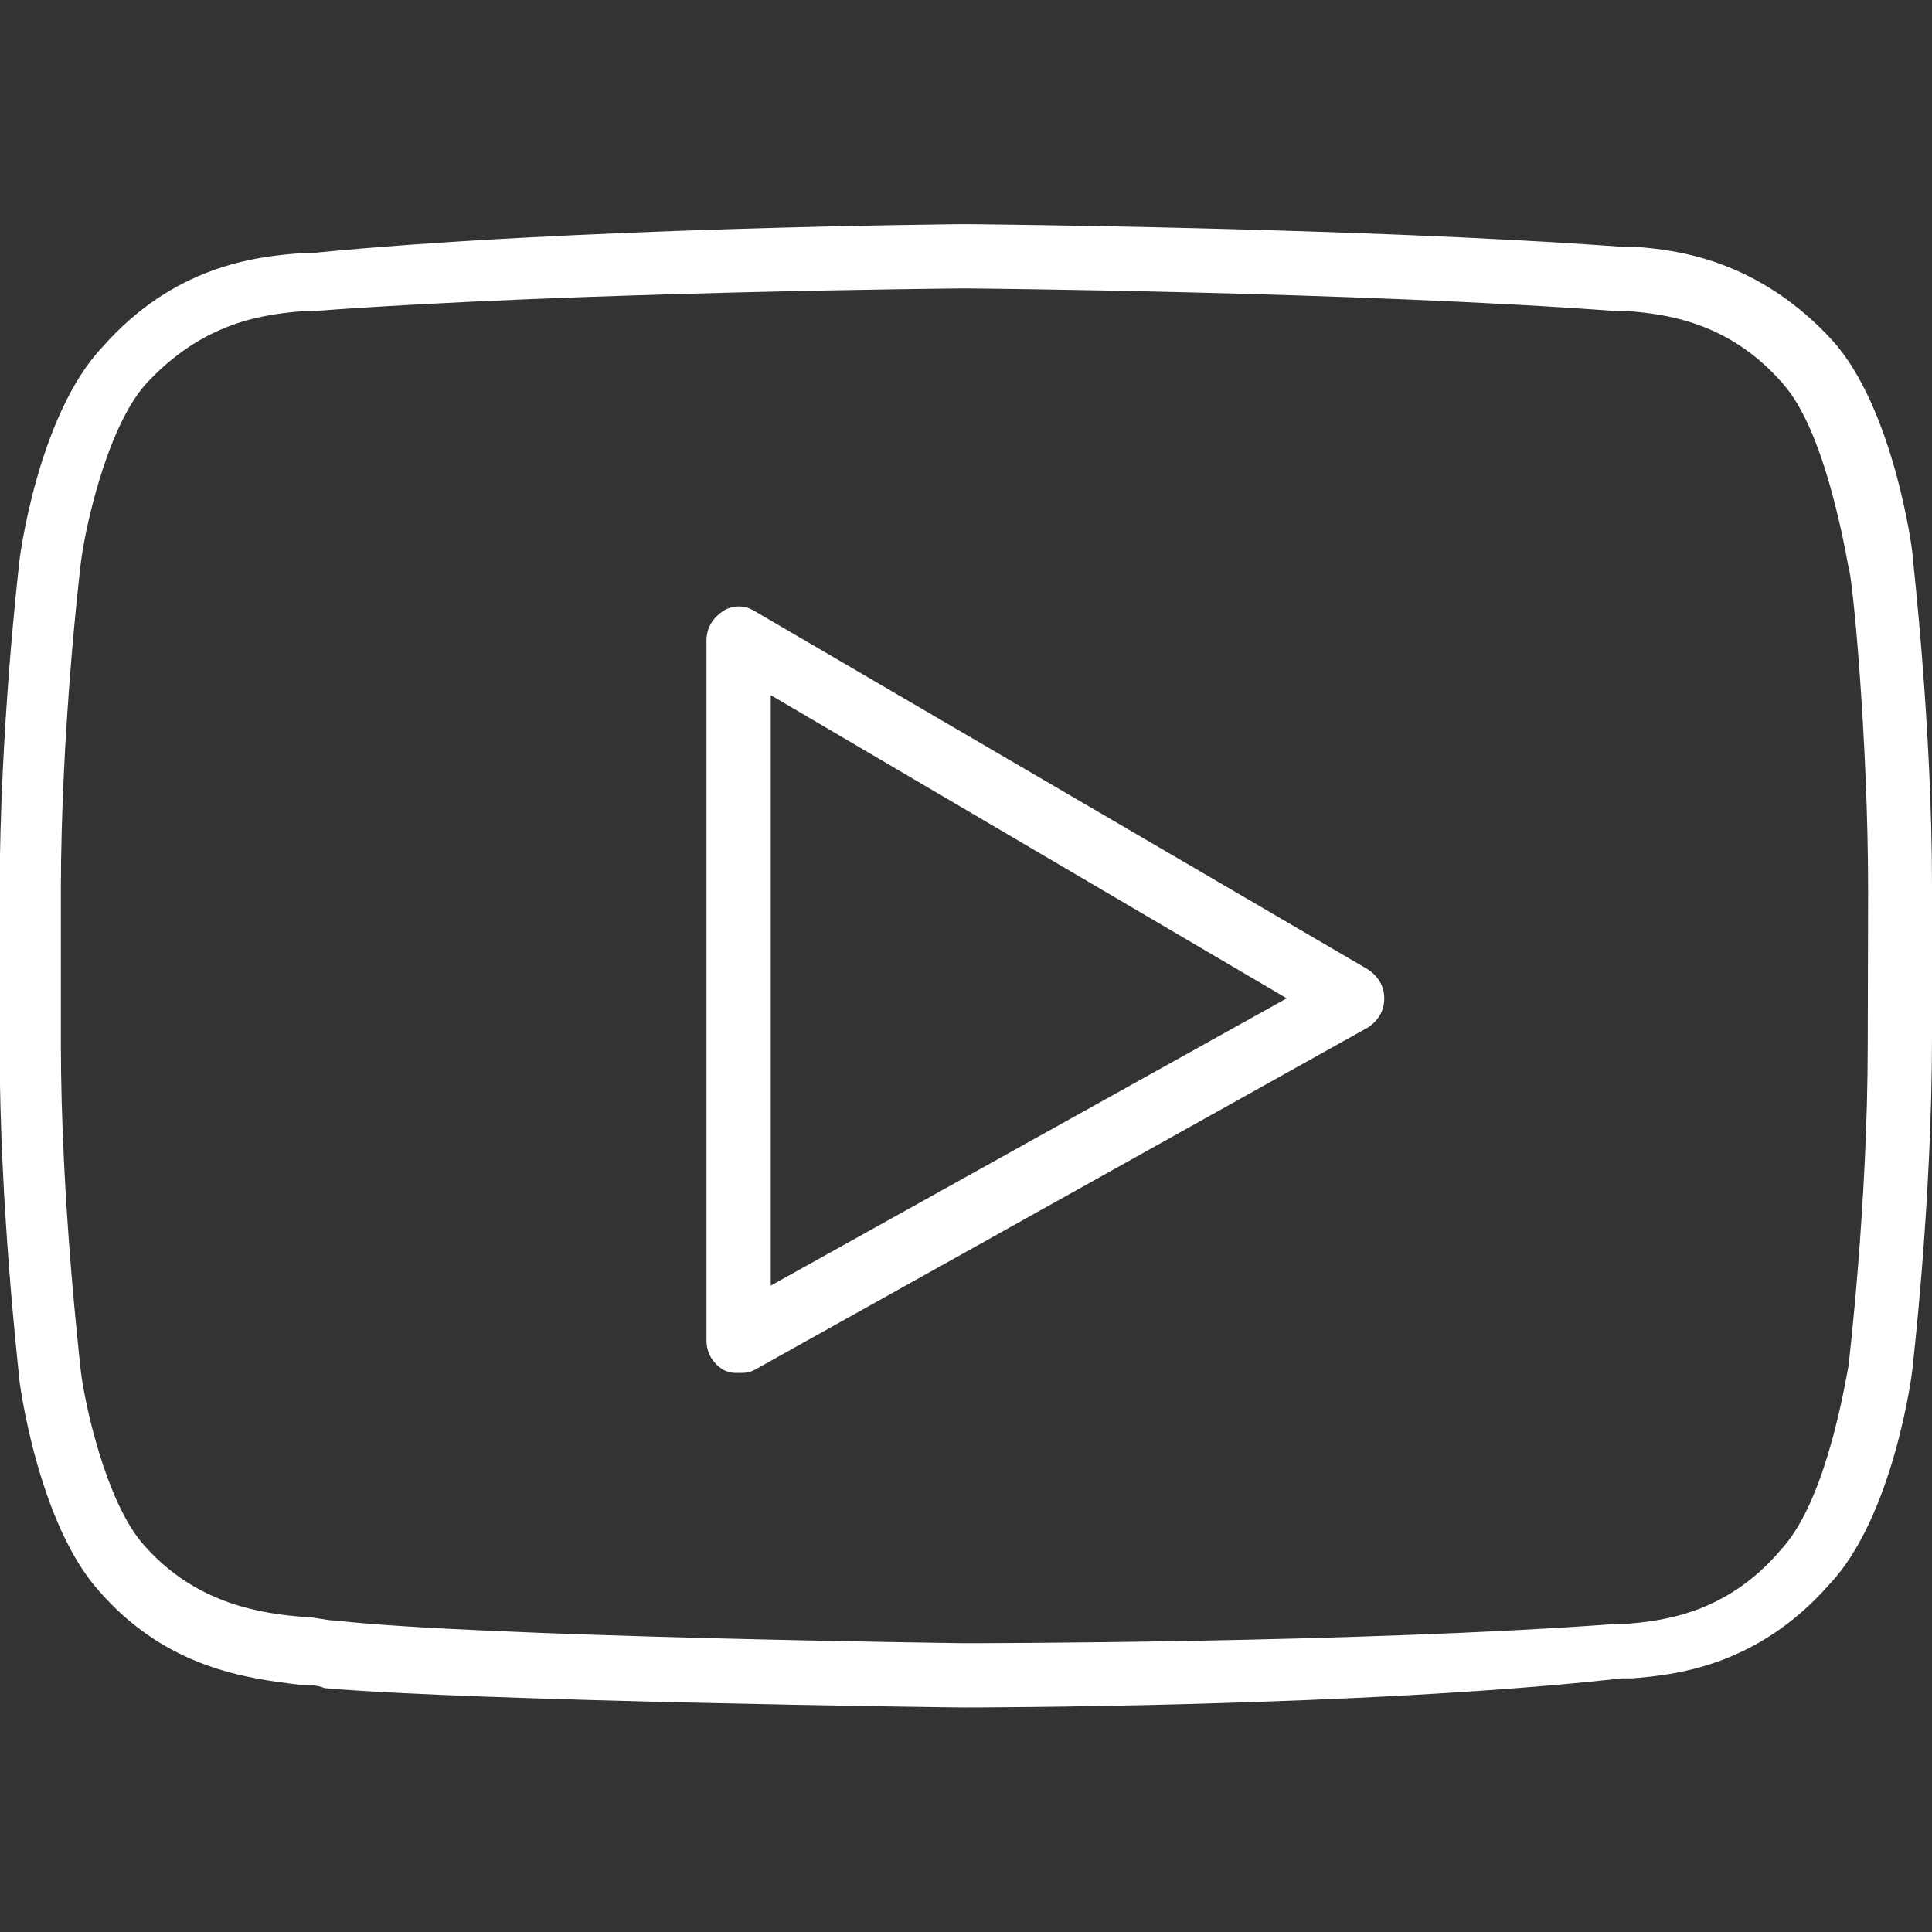 <?xml version="1.0" encoding="UTF-8"?> <svg xmlns="http://www.w3.org/2000/svg" xmlns:xlink="http://www.w3.org/1999/xlink" version="1.1" id="Layer_1" x="0px" y="0px" viewBox="0 0 511.1 511.1" style="enable-background:new 0 0 511.1 511.1;" xml:space="preserve"><rect x="0" y="0" width="511.1" height="511.1" fill="#333333" stroke="none"/> <style type="text/css"> .st0{fill:#FFFFFF;} </style> <g transform="translate(1 1)"> <g> <g> <path class="st0" d="M505,146.2c0-1.7-5.1-39.3-21.3-57.2c-19.6-21.3-41-23.9-52.1-24.7h-3.4c-69.1-5.1-172.4-6-174.1-6 c-0.9,0-105,0.9-173.2,7.7h-2.6c-11.9,0.9-33.3,3.4-52.1,24.7c-17.1,17.9-22.2,56.3-22.2,58c0,0-5.1,43.5-5.1,87v40.1 c0,42.7,5.1,86.2,5.1,87c0,1.7,5.1,39.3,21.3,57.2c17.9,20.5,39.3,23,52.9,24.7c2.6,0,4.3,0,6.8,0.9c39.3,3.4,163.8,5.1,169,5.1 c0.9,0,105,0,174.1-7.7h2.6c11.9-0.9,33.3-3.4,52.1-24.7c17.1-17.9,22.2-56.3,22.2-58c0,0,5.1-43.5,5.1-87v-40.1 C510.1,190.6,505,147.1,505,146.2z M493.1,275.1c0,42.7-5.1,85.3-5.1,85.3c-1.7,9.4-6.8,36.7-17.9,48.6 c-14.5,17.1-31.6,18.8-41,19.6h-2.6c-68.3,5.1-171.5,5.1-172.4,5.1s-128.9-1.7-166.4-6c-2.6,0-5.1-0.9-7.7-0.9 c-11.9-0.9-29-3.4-42.7-18.8c-10.2-11.1-16.2-38.4-17.1-47.8c0-0.9-5.1-43.5-5.1-85.3v-40.1c0-42.7,5.1-85.3,5.1-85.3 c0.9-9.4,6.8-36.7,17.1-48.6C52.8,83.9,69,82.2,79.2,81.3h2.6c68.3-5.1,171.5-6,172.4-6s104.1,0.9,172.4,6h3.4 c9.4,0.9,26.5,2.6,41,19.6c10.2,11.9,15.4,39.3,17.1,48.6c0.9,1.7,5.1,44.4,5.1,85.3L493.1,275.1L493.1,275.1z"></path> <path class="st0" d="M360.8,255.4l-162.1-94.7c-2.6-1.7-6-1.7-8.5,0s-4.3,4.3-4.3,7.7v185.2c0,3.4,1.7,6,4.3,7.7 c1.7,0.9,2.6,0.9,4.3,0.9s2.6,0,4.3-0.9l162.1-90.5c2.6-1.7,4.3-4.3,4.3-7.7S363.4,257.1,360.8,255.4z M202.9,339.1V182.9 l136.5,80.2L202.9,339.1z"></path> </g> </g> </g> </svg> 